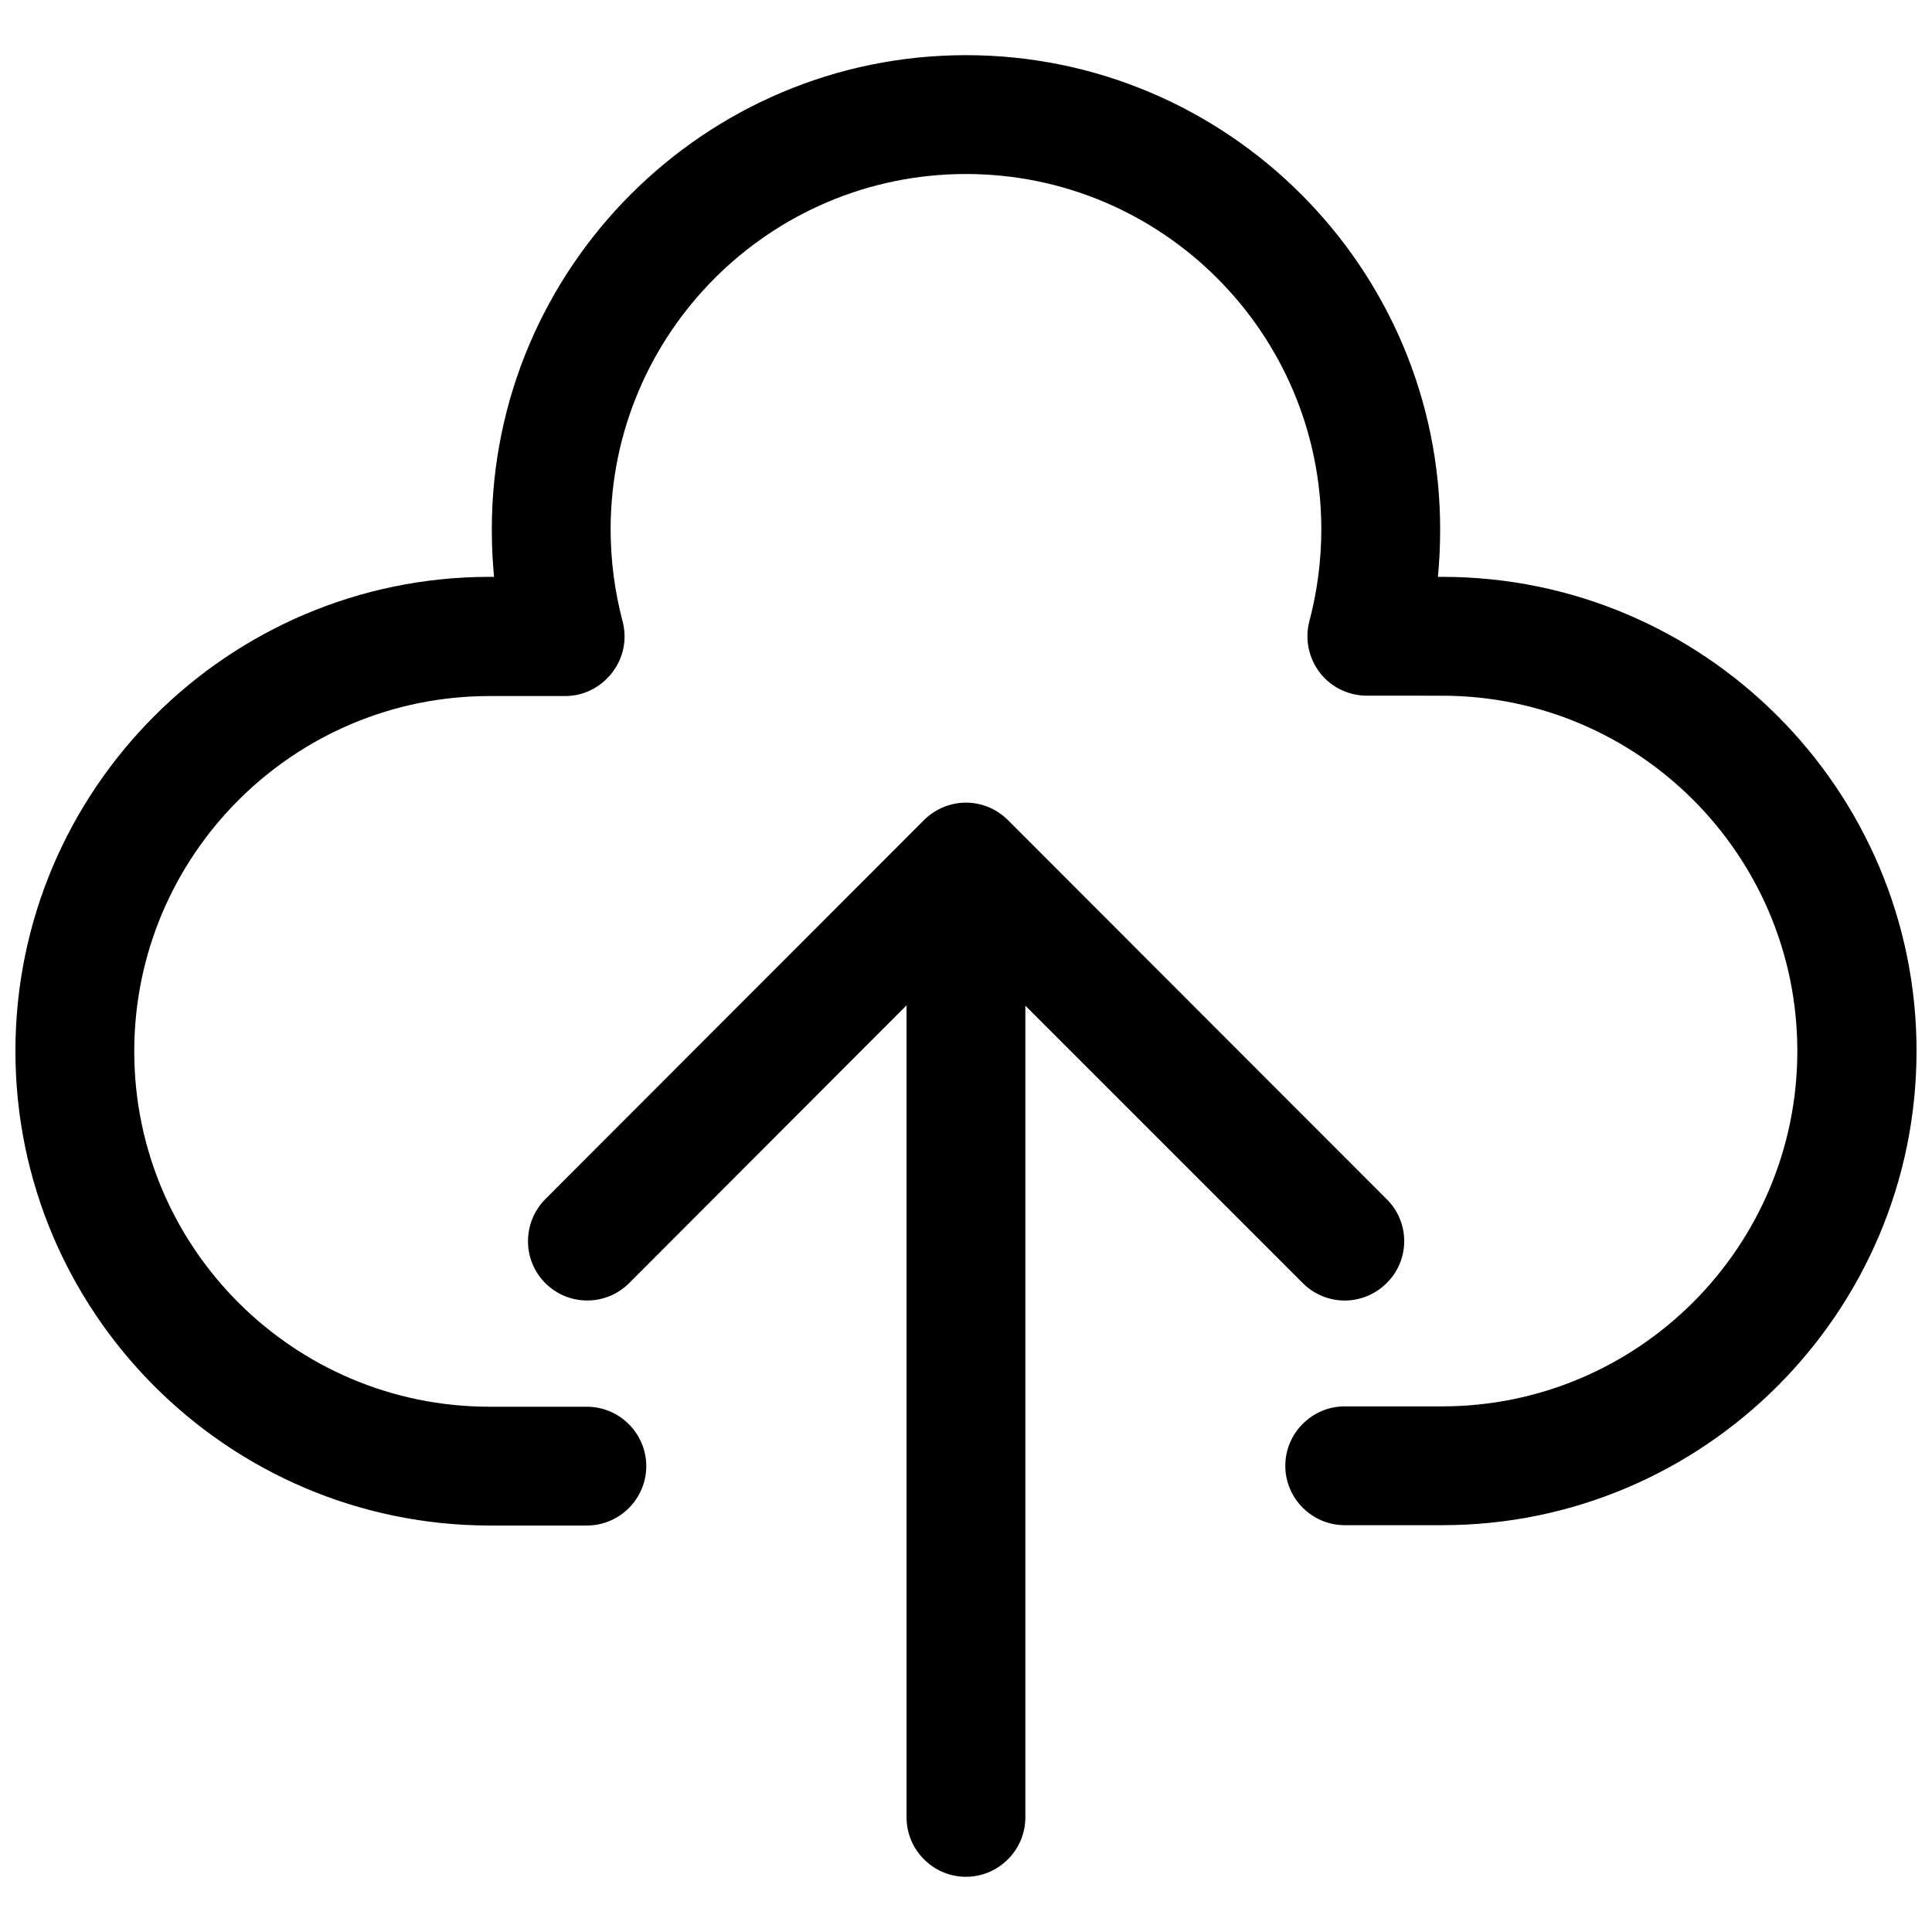 <?xml version="1.0" encoding="UTF-8"?>
<!-- Uploaded to: ICON Repo, www.iconrepo.com, Generator: ICON Repo Mixer Tools -->
<svg width="800px" height="800px" version="1.1" viewBox="144 144 512 512" xmlns="http://www.w3.org/2000/svg">
 <defs>
  <clipPath id="a">
   <path d="m148.09 158h503.81v484h-503.81z"/>
  </clipPath>
 </defs>
 <g clip-path="url(#a)">
  <path d="m651.9 422.53c0 69.273-56.383 125.66-125.66 125.66h-25.879c-8.66 0-15.742-7.086-15.742-15.742 0-8.66 7.086-15.742 15.742-15.742h25.781c51.957 0 94.168-42.215 94.168-94.168 0-51.957-42.215-94.168-94.168-94.168l-19.879-0.004c-4.922 0-9.543-2.262-12.496-6.102-2.953-3.836-4.035-8.953-2.754-13.676 2.066-7.871 3.148-16.039 3.148-24.305 0-51.957-42.215-94.168-94.168-94.168-51.957 0-94.168 42.215-94.168 94.168 0 8.266 1.082 16.434 3.148 24.305 1.277 4.723 0.297 9.742-2.754 13.676-3.051 3.938-7.578 6.199-12.496 6.199h-19.977c-51.957 0-94.168 42.215-94.168 94.168 0 51.957 42.215 94.168 94.168 94.168h25.781c8.66 0 15.742 7.086 15.742 15.742 0 8.66-7.086 15.742-15.742 15.742h-25.781c-69.277-0.094-125.66-56.375-125.66-125.75 0-69.273 56.383-125.66 125.66-125.66h1.18c-0.395-4.133-0.59-8.363-0.59-12.594 0-69.273 56.383-125.66 125.66-125.66 69.273 0 125.66 56.383 125.66 125.66 0 4.231-0.195 8.461-0.59 12.594h1.18c69.277 0 125.66 56.383 125.66 125.66zm-162.66 61.5c3.051 3.051 7.086 4.625 11.121 4.625 4.035 0 8.07-1.574 11.121-4.625 6.199-6.102 6.199-16.137 0-22.238l-100.37-100.46c-2.953-2.953-6.988-4.625-11.121-4.625s-8.168 1.672-11.121 4.625l-100.37 100.46c-6.102 6.199-6.102 16.137 0 22.238 6.199 6.199 16.137 6.102 22.238 0l73.504-73.602v215.2c0 8.66 7.086 15.742 15.742 15.742 8.66 0 15.742-7.086 15.742-15.742l0.004-215.11z"/>
 </g>
</svg>